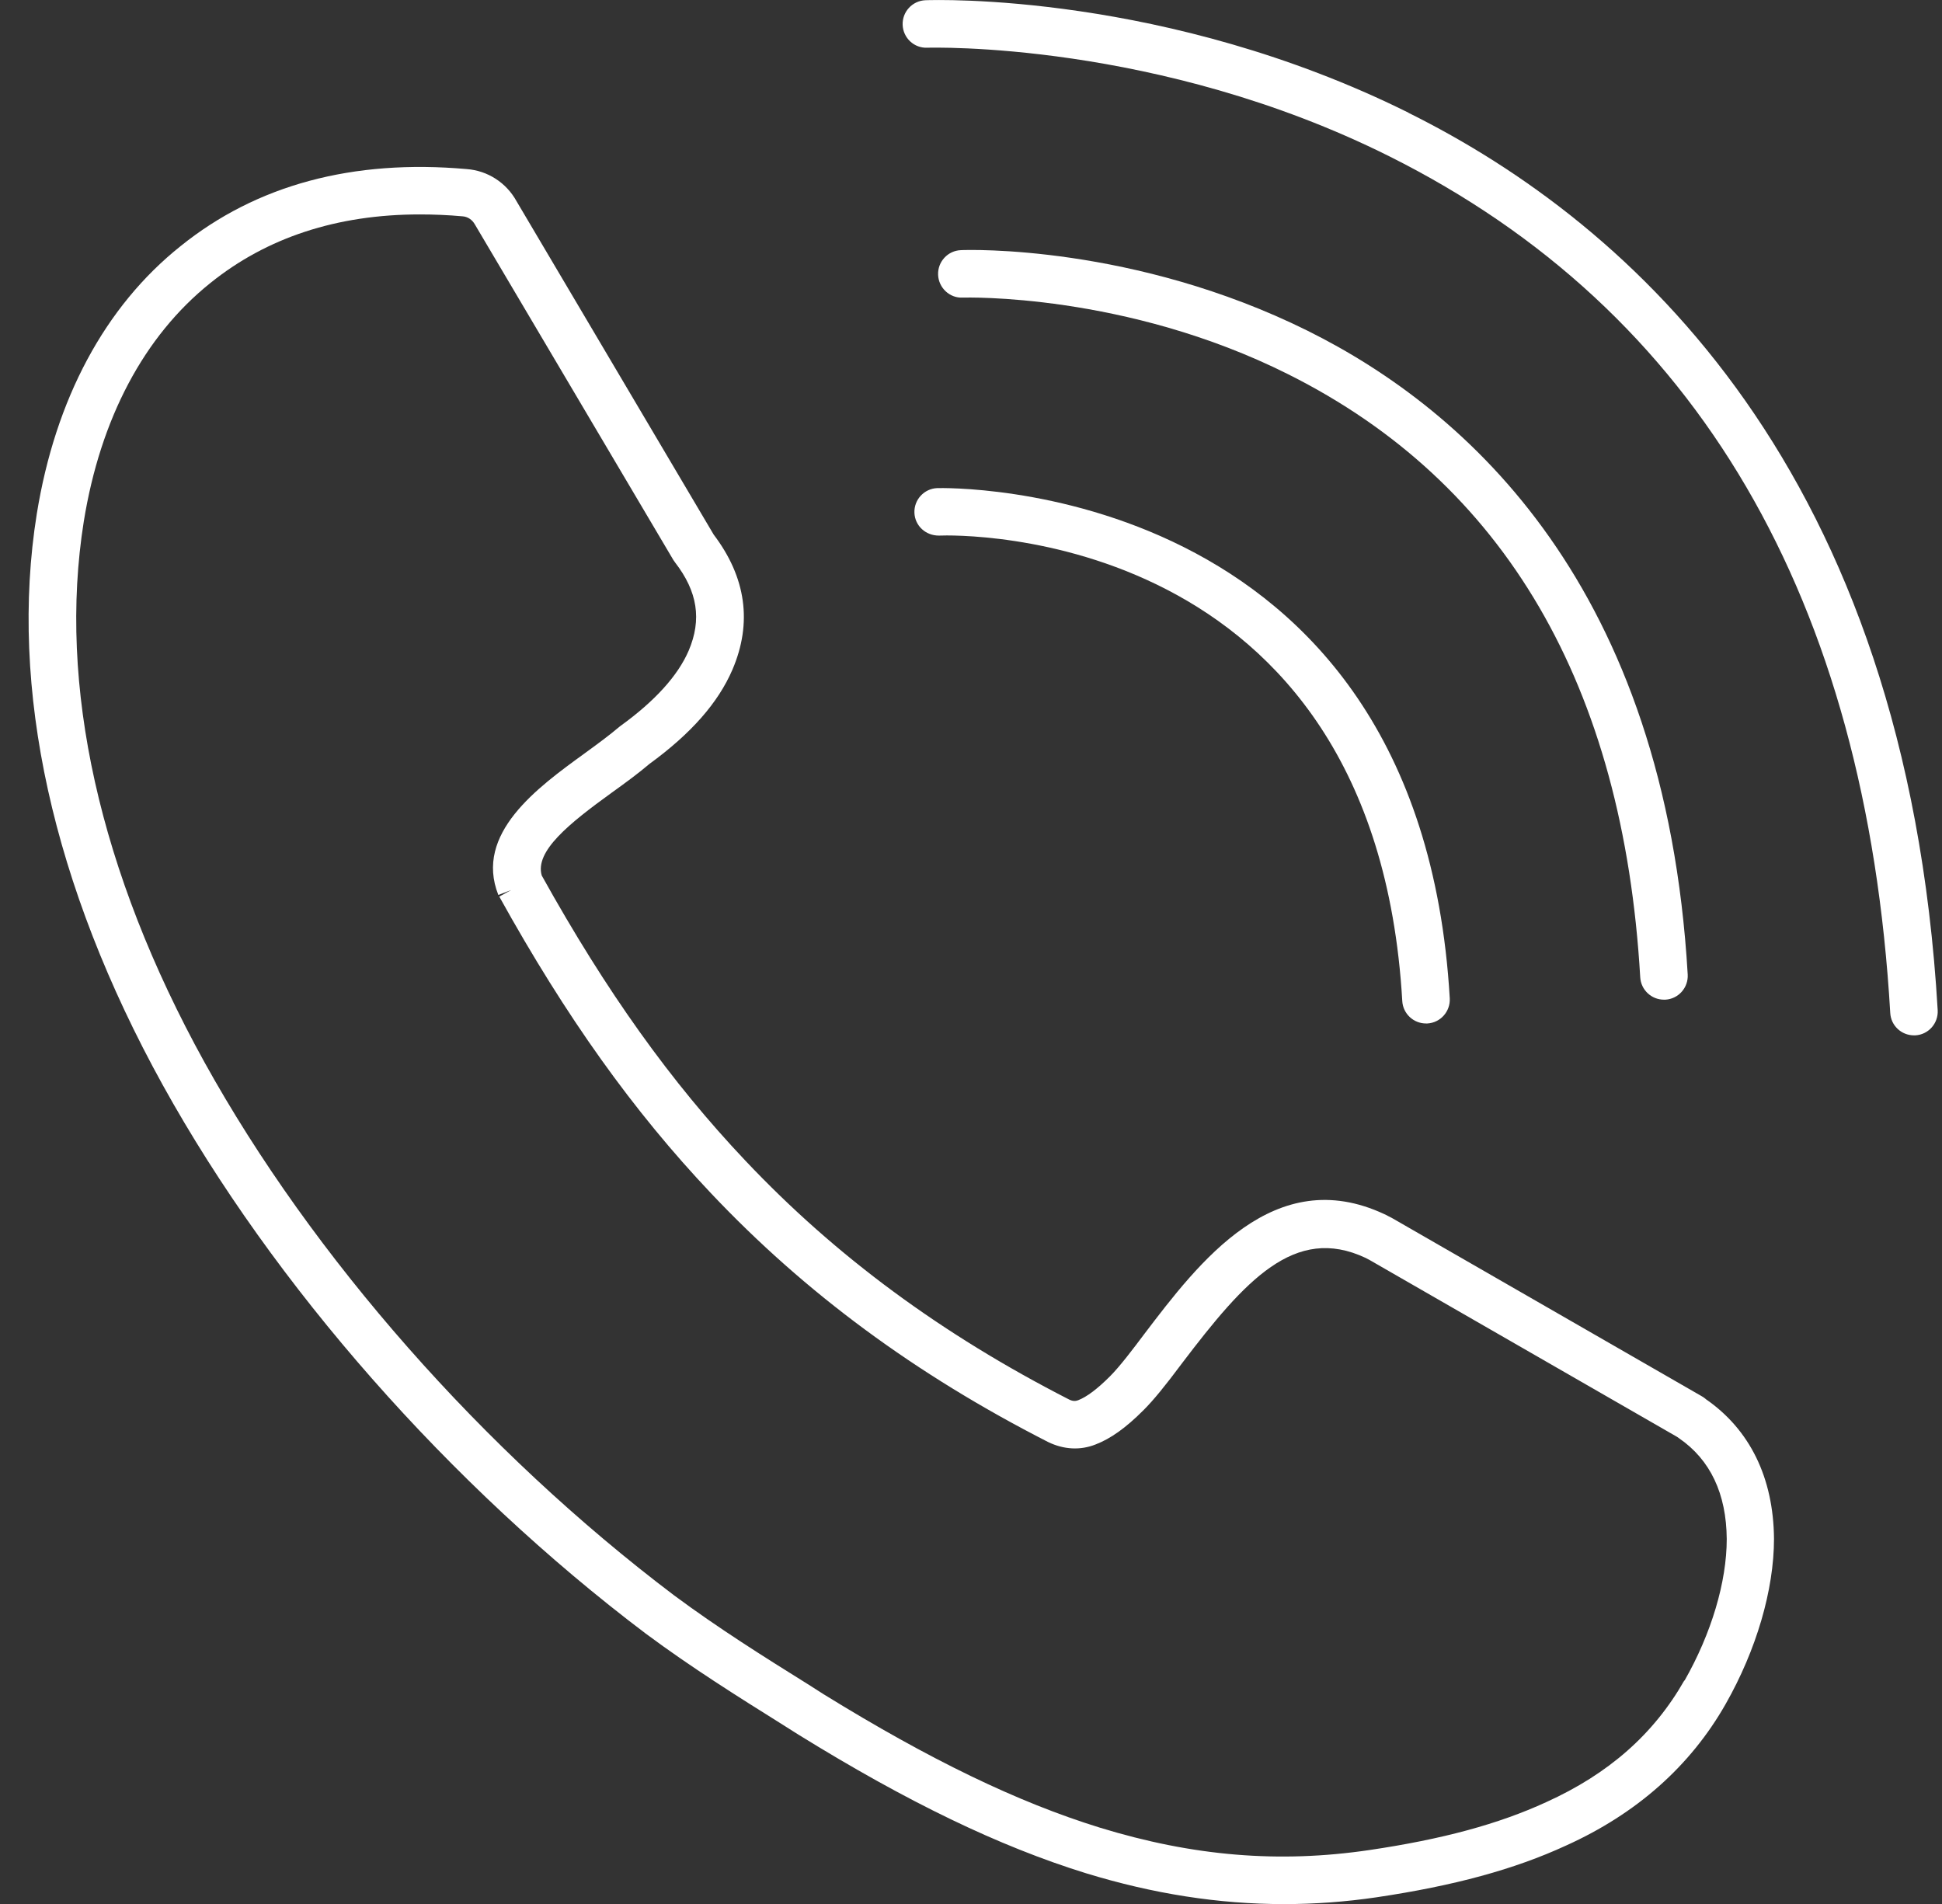 <svg width="51" height="50" viewBox="0 0 51 50" fill="none" xmlns="http://www.w3.org/2000/svg">
<rect x="0" y="0" width="51" height="50" fill="#333333" stroke="none"/>
<g clip-path="url(#clip0_76_758)">
<path d="M44.791 36.735C44.754 36.704 44.71 36.676 44.675 36.657L36.554 31.985L36.463 31.939C36.429 31.92 36.395 31.901 36.357 31.885C33.47 30.535 31.492 33.135 30.039 35.048C29.761 35.419 29.411 35.882 29.148 36.145C28.817 36.476 28.542 36.682 28.317 36.77C28.258 36.791 28.189 36.807 28.08 36.754C24.73 35.041 21.949 32.992 19.577 30.482C17.621 28.417 15.918 26.036 14.227 22.992C14.04 22.352 14.949 21.623 16.068 20.814C16.437 20.549 16.765 20.308 17.055 20.061C18.149 19.264 18.861 18.455 19.236 17.583C19.761 16.355 19.593 15.161 18.743 14.04L13.565 5.284C13.296 4.796 12.806 4.481 12.256 4.44C9.265 4.175 6.737 4.856 4.744 6.462C2.756 8.046 1.453 10.48 0.966 13.496C0.234 18.067 1.378 23.255 4.275 28.495C7.187 33.757 11.806 39.007 16.955 42.897C18.171 43.8 19.38 44.556 20.549 45.288L20.968 45.553C23.849 47.334 26.245 48.487 28.514 49.191C30.286 49.734 32.004 50.003 33.72 50.003C34.526 50.003 35.335 49.944 36.145 49.825C38.185 49.522 39.77 49.091 41.126 48.466C42.982 47.628 44.391 46.378 45.316 44.753C46.125 43.331 46.588 41.75 46.588 40.41C46.575 38.807 45.953 37.538 44.791 36.738V36.735ZM44.232 44.132C43.429 45.541 42.244 46.584 40.607 47.325C39.357 47.9 37.882 48.3 35.96 48.584C33.586 48.934 31.332 48.747 28.88 47.994C26.717 47.325 24.411 46.209 21.633 44.494L21.211 44.225C20.064 43.51 18.877 42.766 17.705 41.897C12.696 38.113 8.2 33.007 5.368 27.892C2.609 22.898 1.516 17.989 2.2 13.696C2.637 10.99 3.784 8.827 5.522 7.434C7.006 6.237 8.853 5.631 11.024 5.631C11.39 5.631 11.765 5.646 12.149 5.681C12.281 5.69 12.402 5.768 12.474 5.899L17.683 14.705L17.727 14.768C18.321 15.536 18.433 16.271 18.086 17.086C17.805 17.739 17.205 18.405 16.302 19.058L16.262 19.089C16.005 19.308 15.69 19.539 15.337 19.796C14.118 20.68 12.449 21.892 13.087 23.502L13.424 23.373L13.112 23.545C14.865 26.708 16.633 29.182 18.674 31.338C21.146 33.954 24.036 36.088 27.526 37.869C27.939 38.069 28.373 38.091 28.773 37.932C29.164 37.782 29.567 37.498 30.036 37.026C30.289 36.773 30.592 36.404 31.051 35.788C32.695 33.626 34.001 32.16 35.86 33.032C35.895 33.051 35.929 33.07 35.967 33.088L44.041 37.732C44.063 37.748 44.082 37.763 44.094 37.769C44.916 38.335 45.338 39.226 45.347 40.416C45.347 41.541 44.944 42.897 44.238 44.135L44.232 44.132Z" fill="white"/>
<path d="M36.988 2.959C30.629 -0.2 24.558 -0.003 24.305 0.006C23.961 0.019 23.692 0.309 23.705 0.653C23.717 0.997 24.008 1.269 24.352 1.253C24.411 1.253 30.398 1.066 36.476 4.1C44.578 8.146 49.006 15.715 49.641 26.602C49.659 26.933 49.934 27.189 50.263 27.189C50.275 27.189 50.288 27.189 50.3 27.189C50.644 27.17 50.906 26.873 50.887 26.53C50.062 12.349 42.872 5.884 36.988 2.962V2.959Z" fill="white"/>
<path d="M25.286 7.815C25.327 7.815 29.551 7.684 33.829 9.828C39.52 12.674 42.629 18.002 43.075 25.664C43.094 25.995 43.369 26.252 43.697 26.252C43.71 26.252 43.722 26.252 43.735 26.252C44.079 26.233 44.341 25.936 44.322 25.592C43.732 15.424 38.569 10.787 34.342 8.687C29.779 6.422 25.42 6.559 25.236 6.569C24.892 6.581 24.623 6.872 24.636 7.215C24.648 7.559 24.942 7.834 25.283 7.815H25.286Z" fill="white"/>
<path d="M24.014 13.465C24.027 13.809 24.311 14.068 24.661 14.065C25.127 14.043 36.101 13.799 36.826 26.289C36.845 26.62 37.12 26.877 37.448 26.877C37.46 26.877 37.473 26.877 37.485 26.877C37.829 26.858 38.092 26.561 38.073 26.217C37.276 12.49 24.739 12.815 24.614 12.818C24.27 12.831 24.002 13.121 24.014 13.465Z" fill="white"/>
</g>
<defs>
<clipPath id="clip0_76_758">
<rect width="50.138" height="50" fill="white" transform="translate(0.75)"/>
</clipPath>
</defs>
</svg>
